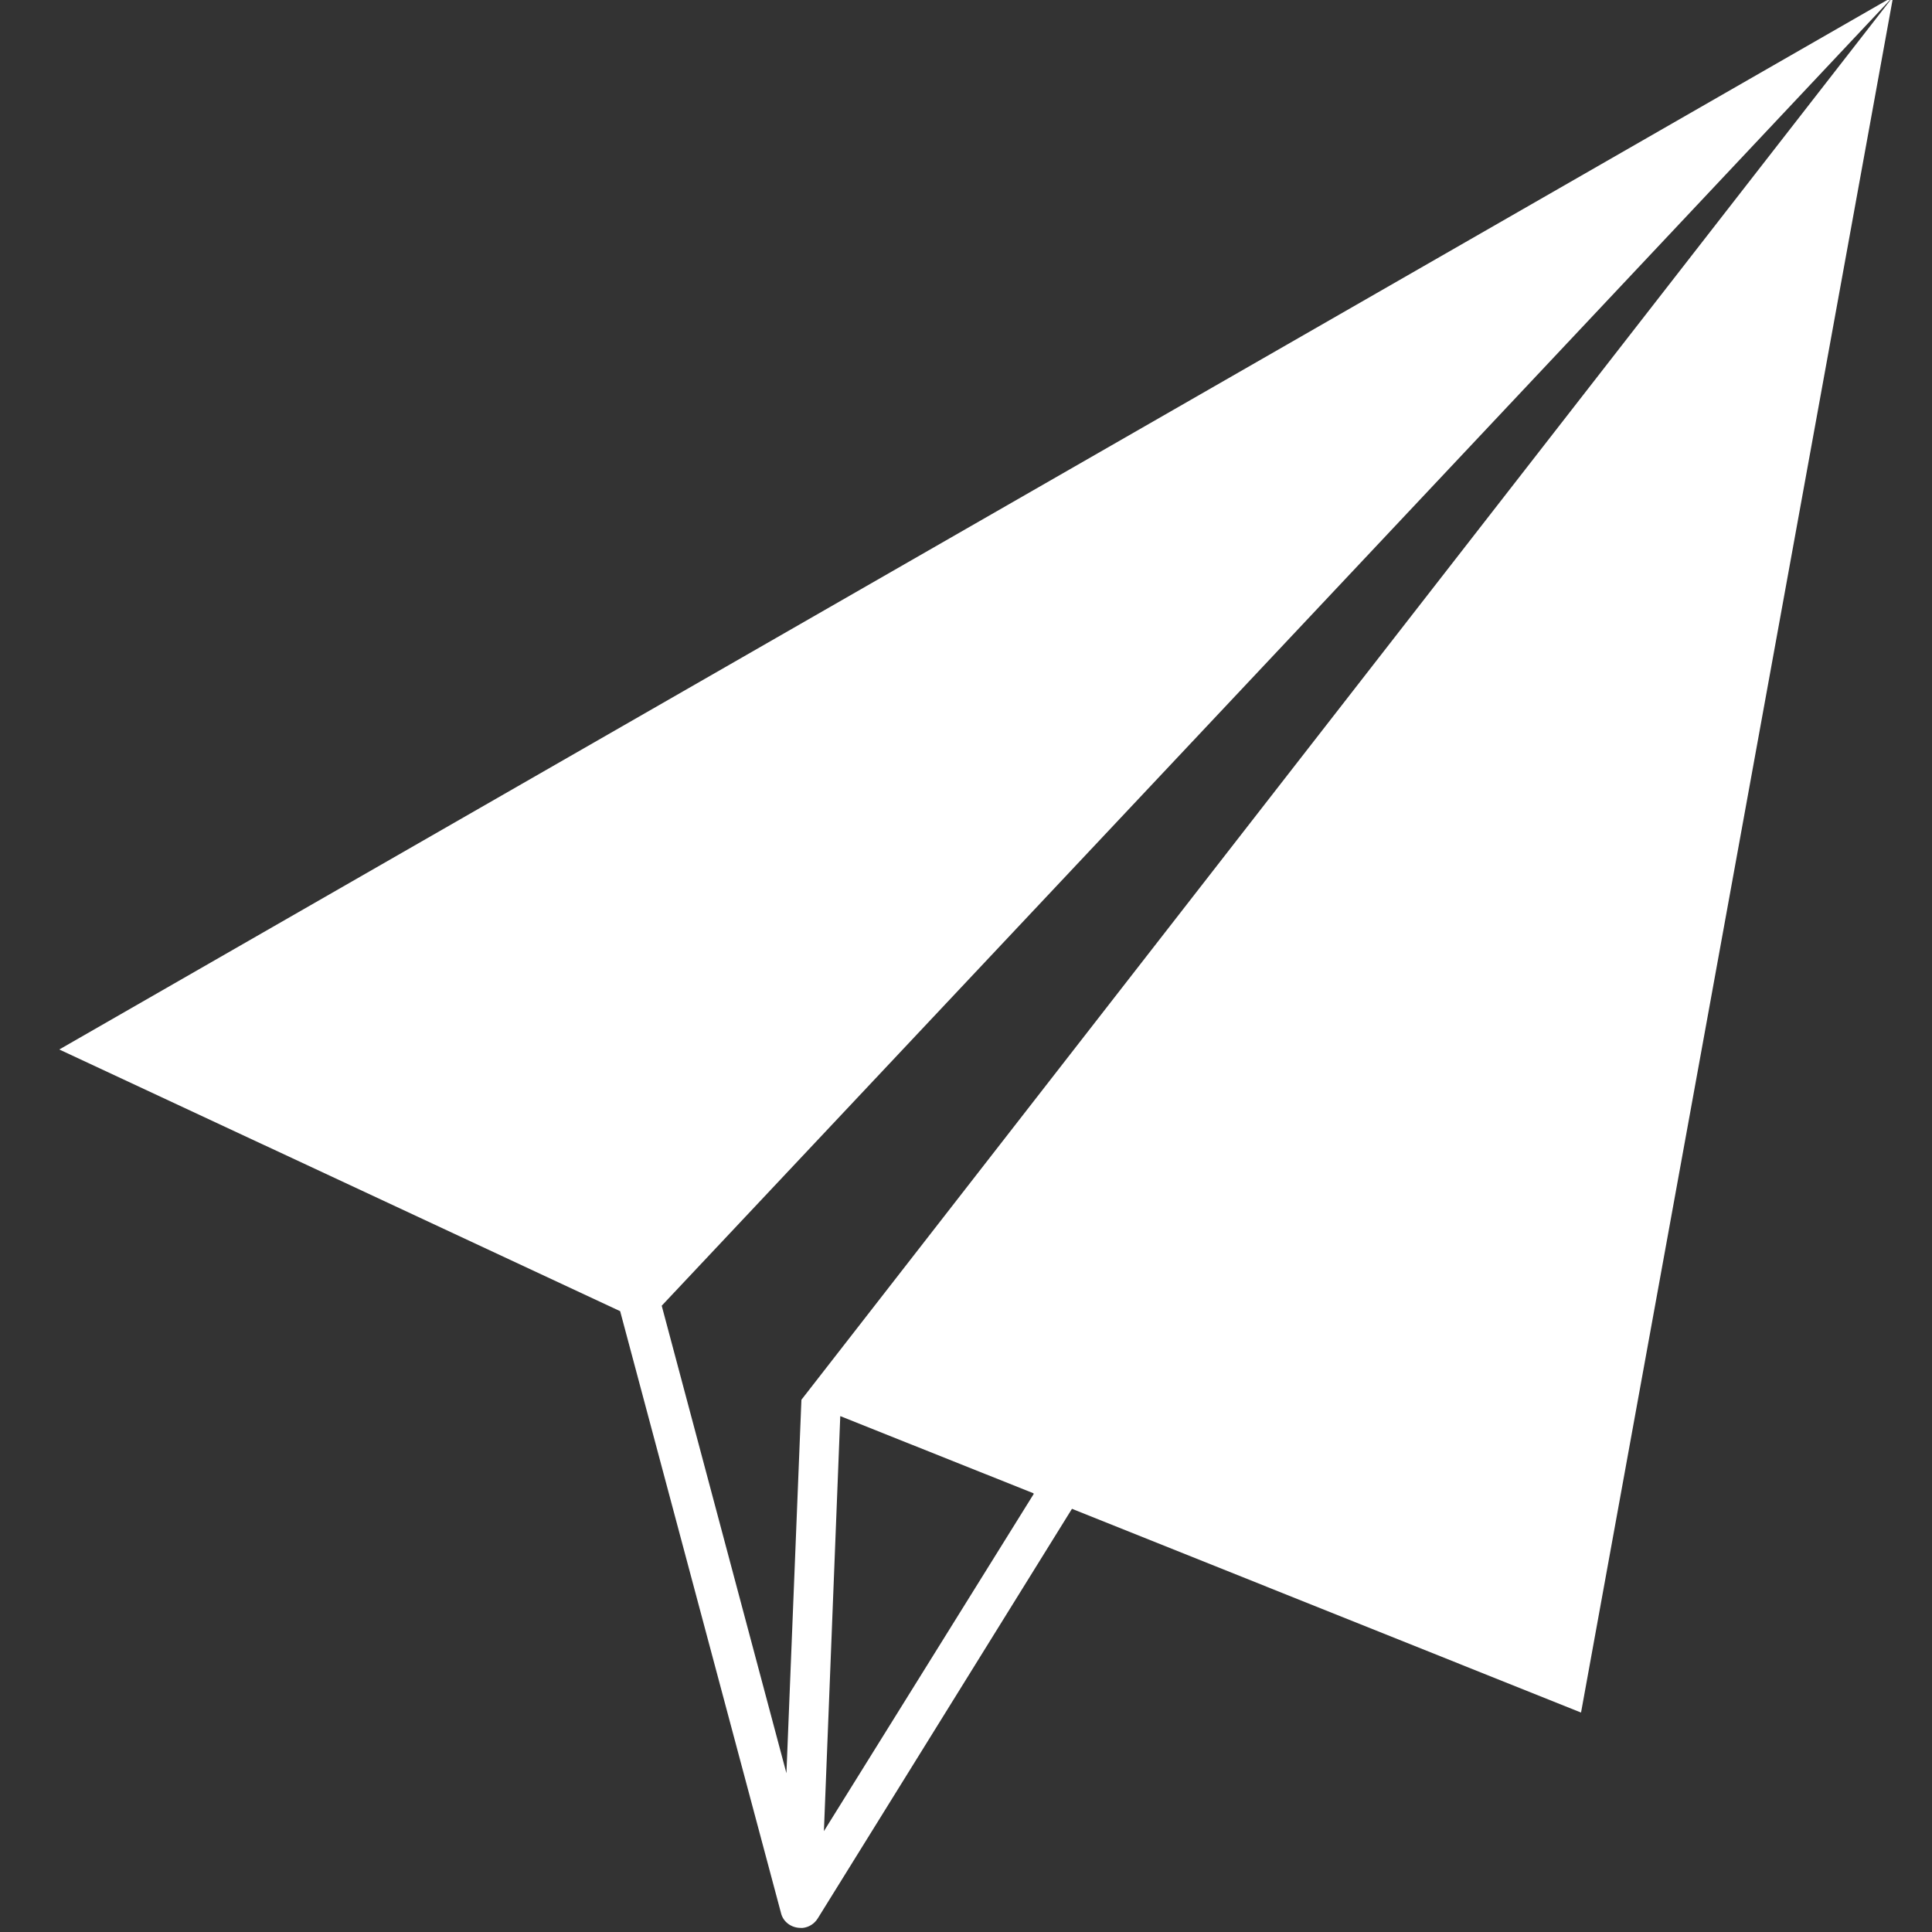 <?xml version="1.0" encoding="UTF-8"?>
<svg id="Ebene_1" xmlns="http://www.w3.org/2000/svg" version="1.1" viewBox="0 0 283.5 283.5">
  <rect x="0" y="0" width="283.5" height="283.5" fill="#333333" stroke="none"/>
  <!-- Generator: Adobe Illustrator 29.3.1, SVG Export Plug-In . SVG Version: 2.1.0 Build 151)  -->
  <defs>
    <style>
      .st0 {
        fill: #fff;
      }
    </style>
  </defs>
  <path class="st0" d="M91,192.4l23.6,88.3c.3,1.3,1.5,2.2,2.9,2.2s.2,0,.3,0c.9-.1,1.7-.6,2.2-1.4h0s37.3-60.1,37.3-60.1l74.7,29.9L277.8-.5,117.6,205.4h0s-2.2,54.8-2.2,54.8l-18.3-68.6L277.8-.5,8.7,154l82.3,38.4ZM151.7,219.2l-30.8,49.5,2.4-60.9,28.3,11.3Z"/>
</svg>